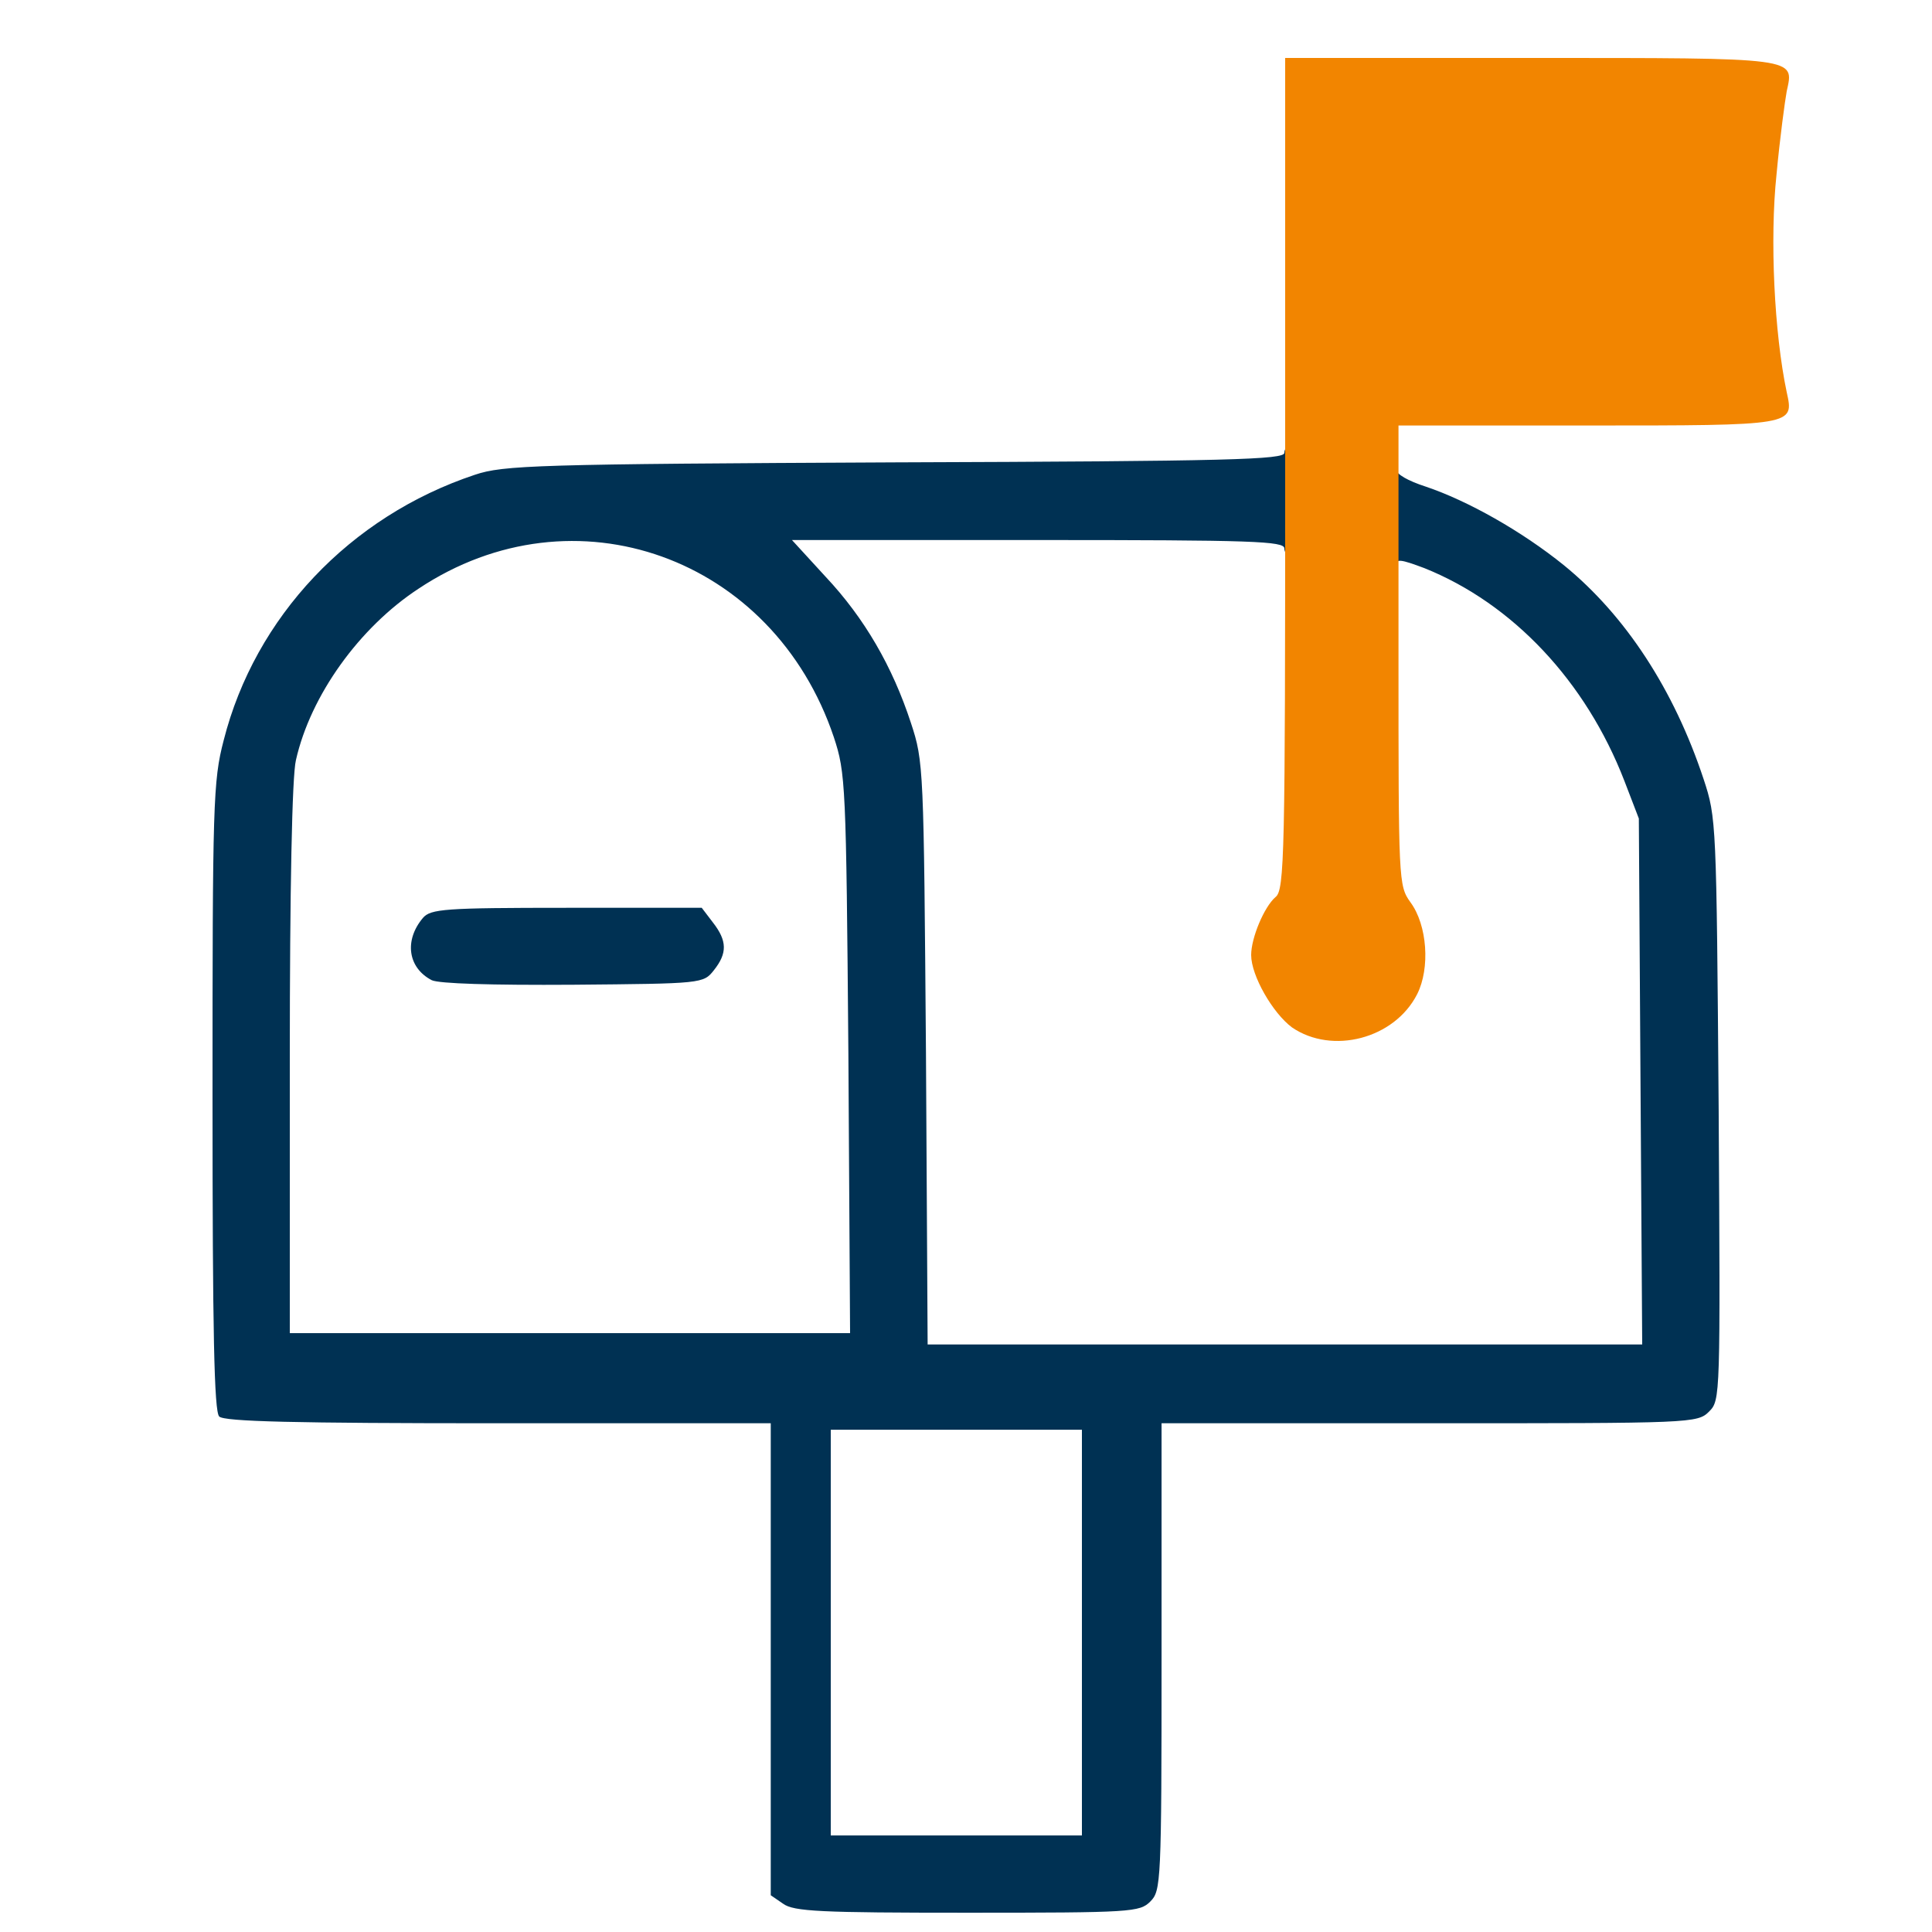 <svg width="50" height="50" viewBox="0 0 50 50" fill="none" xmlns="http://www.w3.org/2000/svg">
<path d="M20.265 49.267L19.947 49.049V42.934V36.834H12.897C7.609 36.834 5.803 36.79 5.673 36.659C5.543 36.528 5.5 34.49 5.5 28.389C5.5 20.804 5.514 20.207 5.789 19.159C6.598 15.97 9.054 13.364 12.29 12.287C13.027 12.039 13.88 12.01 23.169 11.966C31.867 11.937 33.239 11.894 33.239 11.719C33.239 11.602 33.34 11.501 33.456 11.501C33.629 11.501 33.672 11.763 33.672 12.956C33.672 14.15 33.629 14.412 33.456 14.412C33.34 14.412 33.239 14.31 33.239 14.194C33.239 14.005 32.43 13.976 26.868 13.976H20.496L21.363 14.922C22.375 15.999 23.097 17.251 23.574 18.707C23.906 19.712 23.906 19.858 23.964 27.268L24.007 34.795H33.254H42.5L42.456 27.996L42.413 21.183L42.038 20.207C41.041 17.63 39.148 15.621 36.865 14.704C36.244 14.471 36.129 14.456 36.129 14.631C36.129 14.747 36.027 14.849 35.912 14.849C35.739 14.849 35.695 14.587 35.695 13.393C35.695 12.199 35.739 11.937 35.912 11.937C36.027 11.937 36.129 12.025 36.129 12.141C36.129 12.272 36.446 12.447 36.894 12.592C37.978 12.956 39.379 13.743 40.477 14.631C42.066 15.927 43.323 17.848 44.089 20.163C44.421 21.168 44.421 21.27 44.479 28.71C44.523 36.15 44.523 36.237 44.234 36.528C43.93 36.834 43.8 36.834 36.995 36.834H30.061V42.876C30.061 48.729 30.046 48.933 29.772 49.209C29.497 49.486 29.295 49.501 25.033 49.501C21.248 49.501 20.54 49.471 20.265 49.267ZM28 42.251V37.001H24.75H21.5V42.251V47.501H24.75H28V42.251ZM21.956 27.272C21.899 20.275 21.884 20.001 21.58 19.08C20.015 14.415 14.859 12.557 10.832 15.235C9.296 16.243 8.036 18 7.659 19.67C7.558 20.073 7.5 23.039 7.5 27.416V34.501H14.757H22L21.956 27.272Z" fill="#003153"/>
<path d="M11.175 25.368C10.556 25.049 10.455 24.337 10.945 23.756C11.146 23.523 11.506 23.494 14.661 23.494H18.161L18.449 23.872C18.823 24.351 18.823 24.671 18.477 25.107C18.204 25.456 18.175 25.456 14.834 25.485C12.702 25.499 11.362 25.456 11.175 25.368Z" fill="#003153"/>
<path d="M33.436 26.589C32.937 26.217 32.38 25.251 32.38 24.716C32.38 24.27 32.717 23.468 33.011 23.215C33.245 23.037 33.26 22.085 33.26 12.261V1.5H39.625C46.592 1.5 46.43 1.485 46.24 2.362C46.196 2.6 46.064 3.566 45.976 4.517C45.8 6.182 45.917 8.619 46.24 10.15C46.43 11.012 46.46 11.012 41.092 11.012H36.193V16.958C36.193 22.814 36.193 22.918 36.501 23.349C36.941 23.943 37.014 25.058 36.677 25.727C36.09 26.886 34.477 27.302 33.436 26.589Z" fill="#F28500"/>
</svg>
